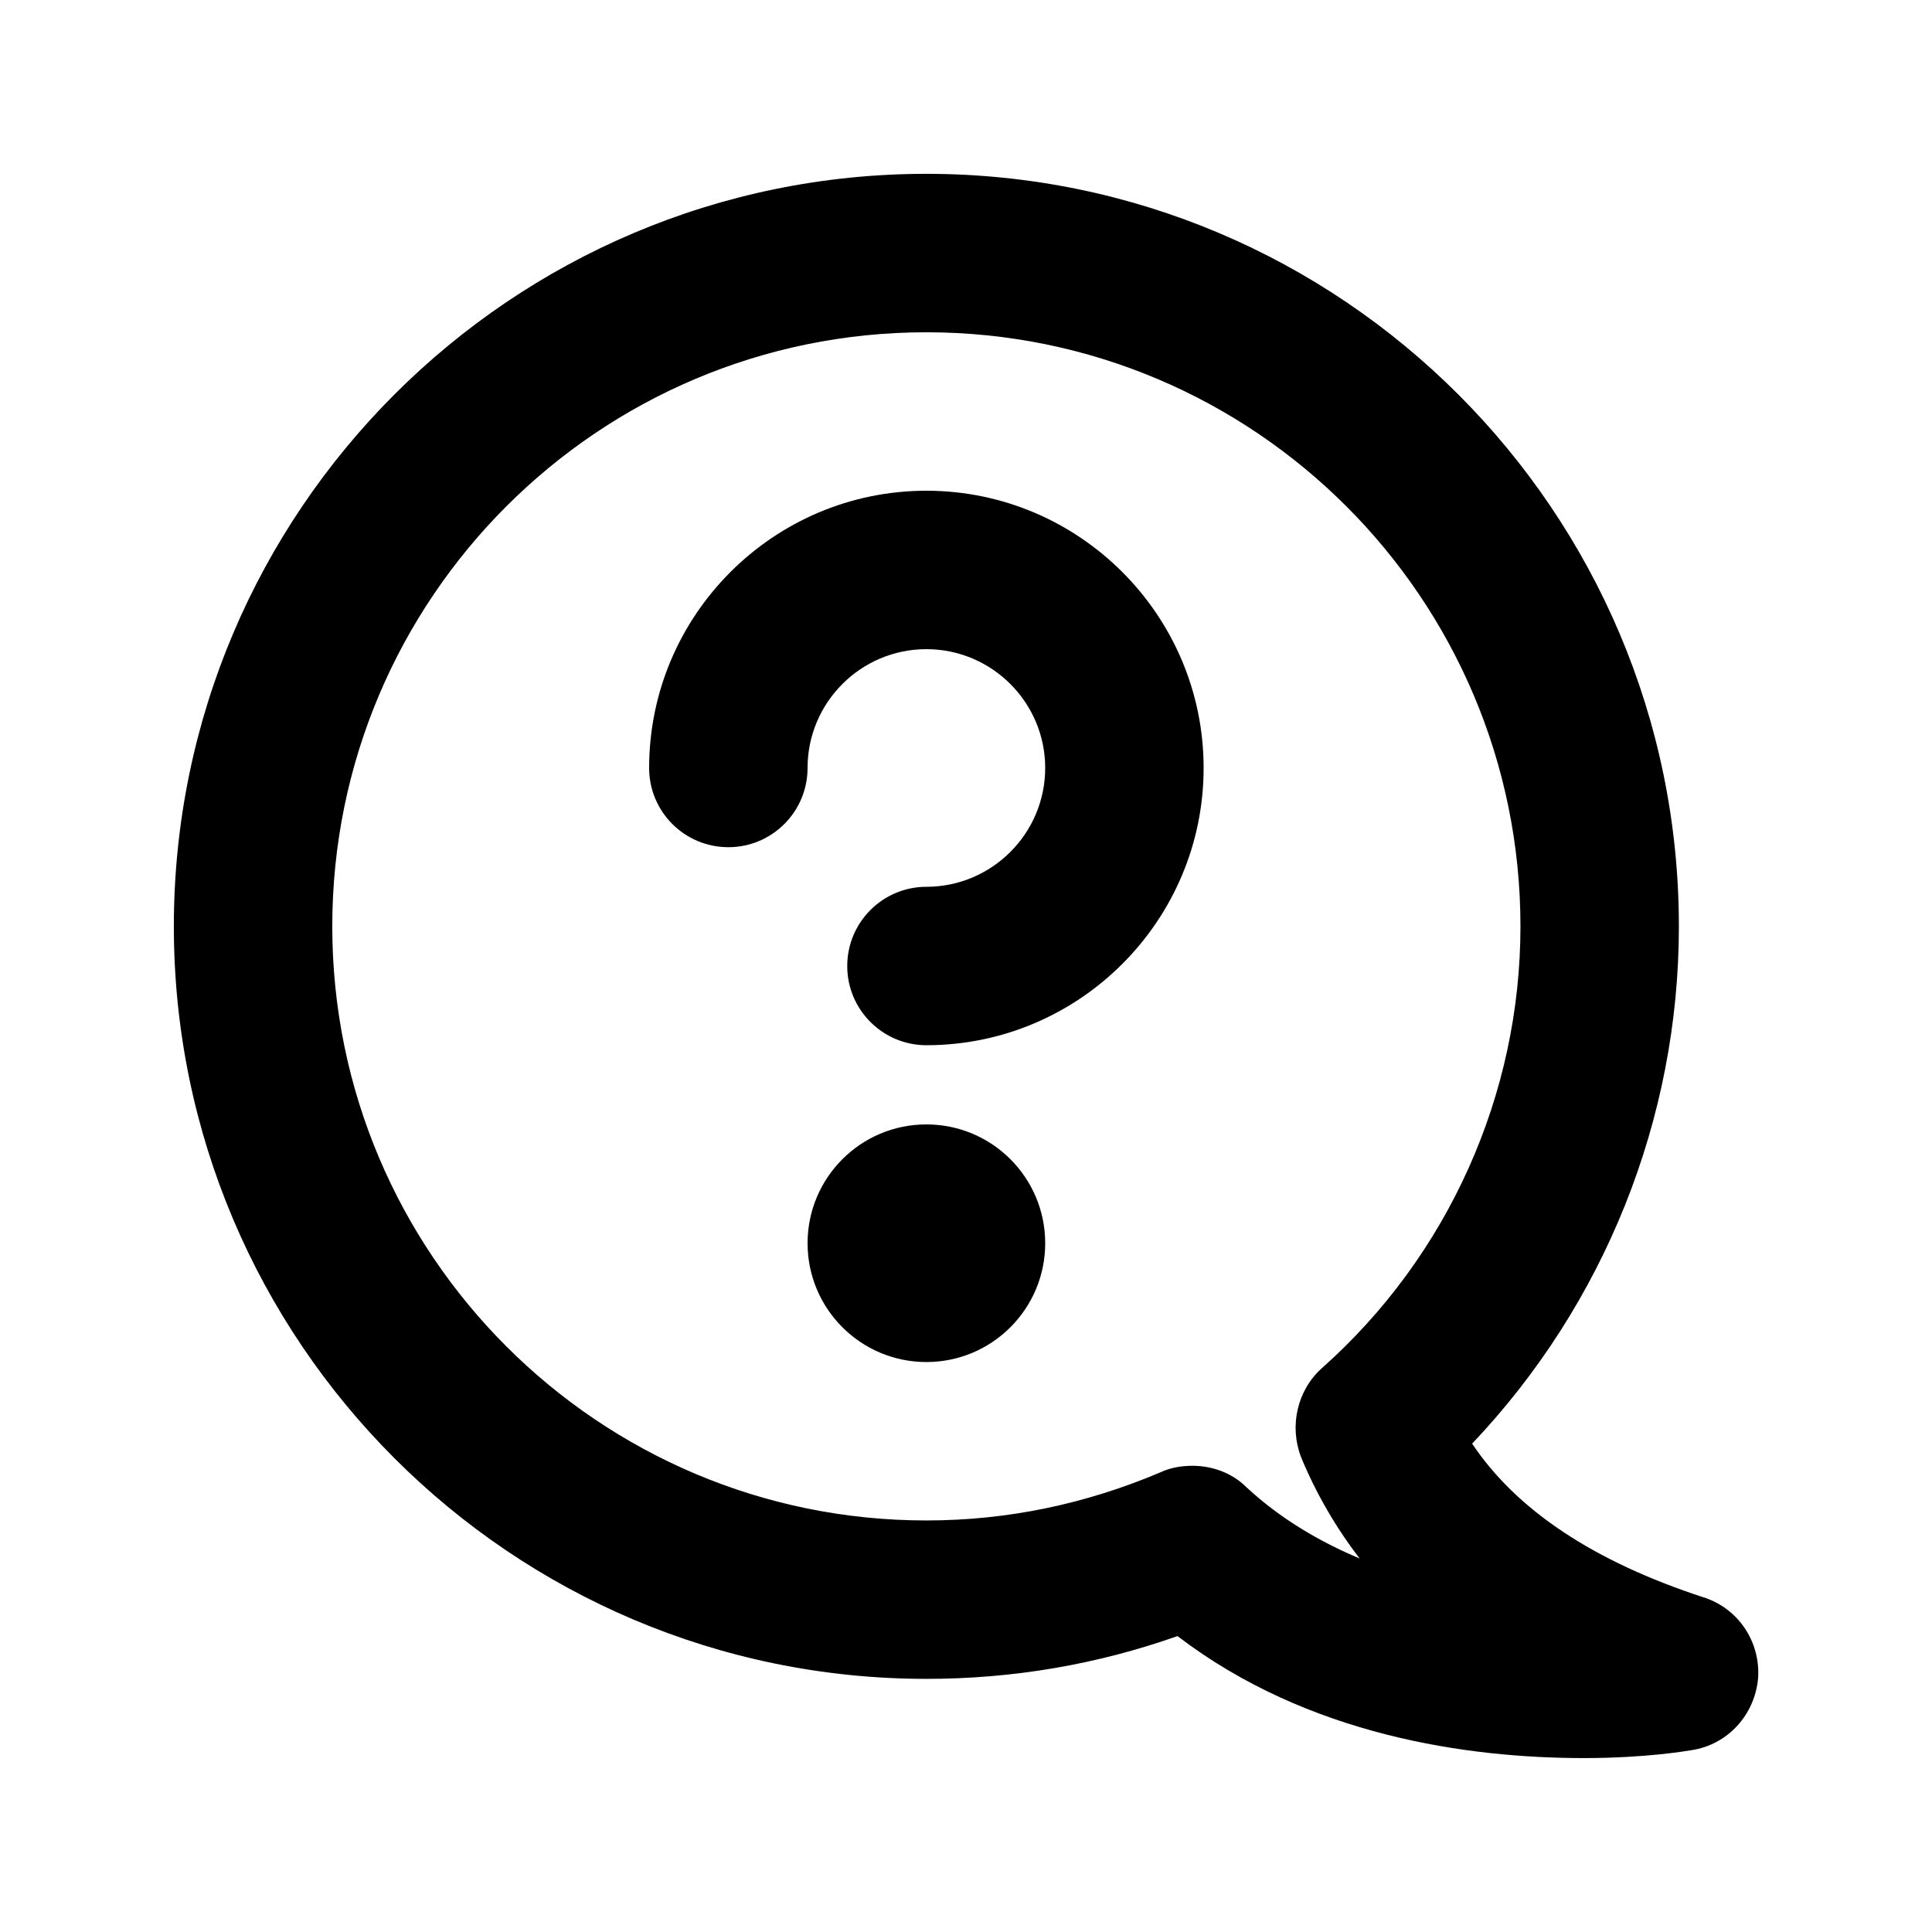 <?xml version="1.0" encoding="UTF-8"?>
<!-- Uploaded to: SVG Repo, www.svgrepo.com, Generator: SVG Repo Mixer Tools -->
<svg fill="#000000" width="800px" height="800px" version="1.1" viewBox="144 144 512 512" xmlns="http://www.w3.org/2000/svg">
 <g>
  <path d="m595.43 567.3c-28.969-9.445-49.543-23.09-61.297-40.723 35.059-36.945 54.789-86.066 54.789-137.08 0-110-89.426-199.43-199.42-199.43-110 0-199.43 89.426-199.43 199.43 0 110 89.426 199.42 199.43 199.42 22.883 0 45.133-3.777 66.543-11.336 34.637 26.453 77.043 32.328 107.69 32.328 16.375 0 27.289-1.891 28.551-2.098 9.656-1.469 16.793-9.445 17.633-19.102 0.629-9.656-5.25-18.473-14.488-21.414zm-106.64-37.156c3.988 9.656 9.238 18.684 15.535 26.871-10.496-4.41-20.992-10.496-30.02-18.895-3.777-3.777-9.027-5.668-14.273-5.668-2.731 0-5.668 0.418-8.398 1.68-19.734 8.398-40.516 12.805-62.137 12.805-86.91 0-157.44-70.531-157.44-157.44 0-86.91 70.531-157.44 157.44-157.44 86.906 0 157.44 70.531 157.44 157.44 0 44.504-19.102 87.328-52.691 117.14-6.504 5.875-8.605 15.32-5.453 23.508z"/>
  <path d="m389.5 274.05c-40.512 0-73.473 32.965-73.473 73.473 0 11.594 9.391 20.992 20.992 20.992 11.602 0 20.992-9.398 20.992-20.992 0-17.363 14.125-31.488 31.488-31.488 17.359 0 31.488 14.125 31.488 31.488 0 17.355-14.125 31.477-31.469 31.488-11.602 0-20.992 9.41-20.992 21.004 0 11.59 9.41 20.98 20.992 20.98 40.508-0.012 73.453-32.977 73.453-73.473 0-40.508-32.965-73.473-73.473-73.473z"/>
  <path d="m420.99 473.47c0 17.387-14.098 31.484-31.488 31.484s-31.488-14.098-31.488-31.484c0-17.391 14.098-31.488 31.488-31.488s31.488 14.098 31.488 31.488"/>
 </g>
</svg>